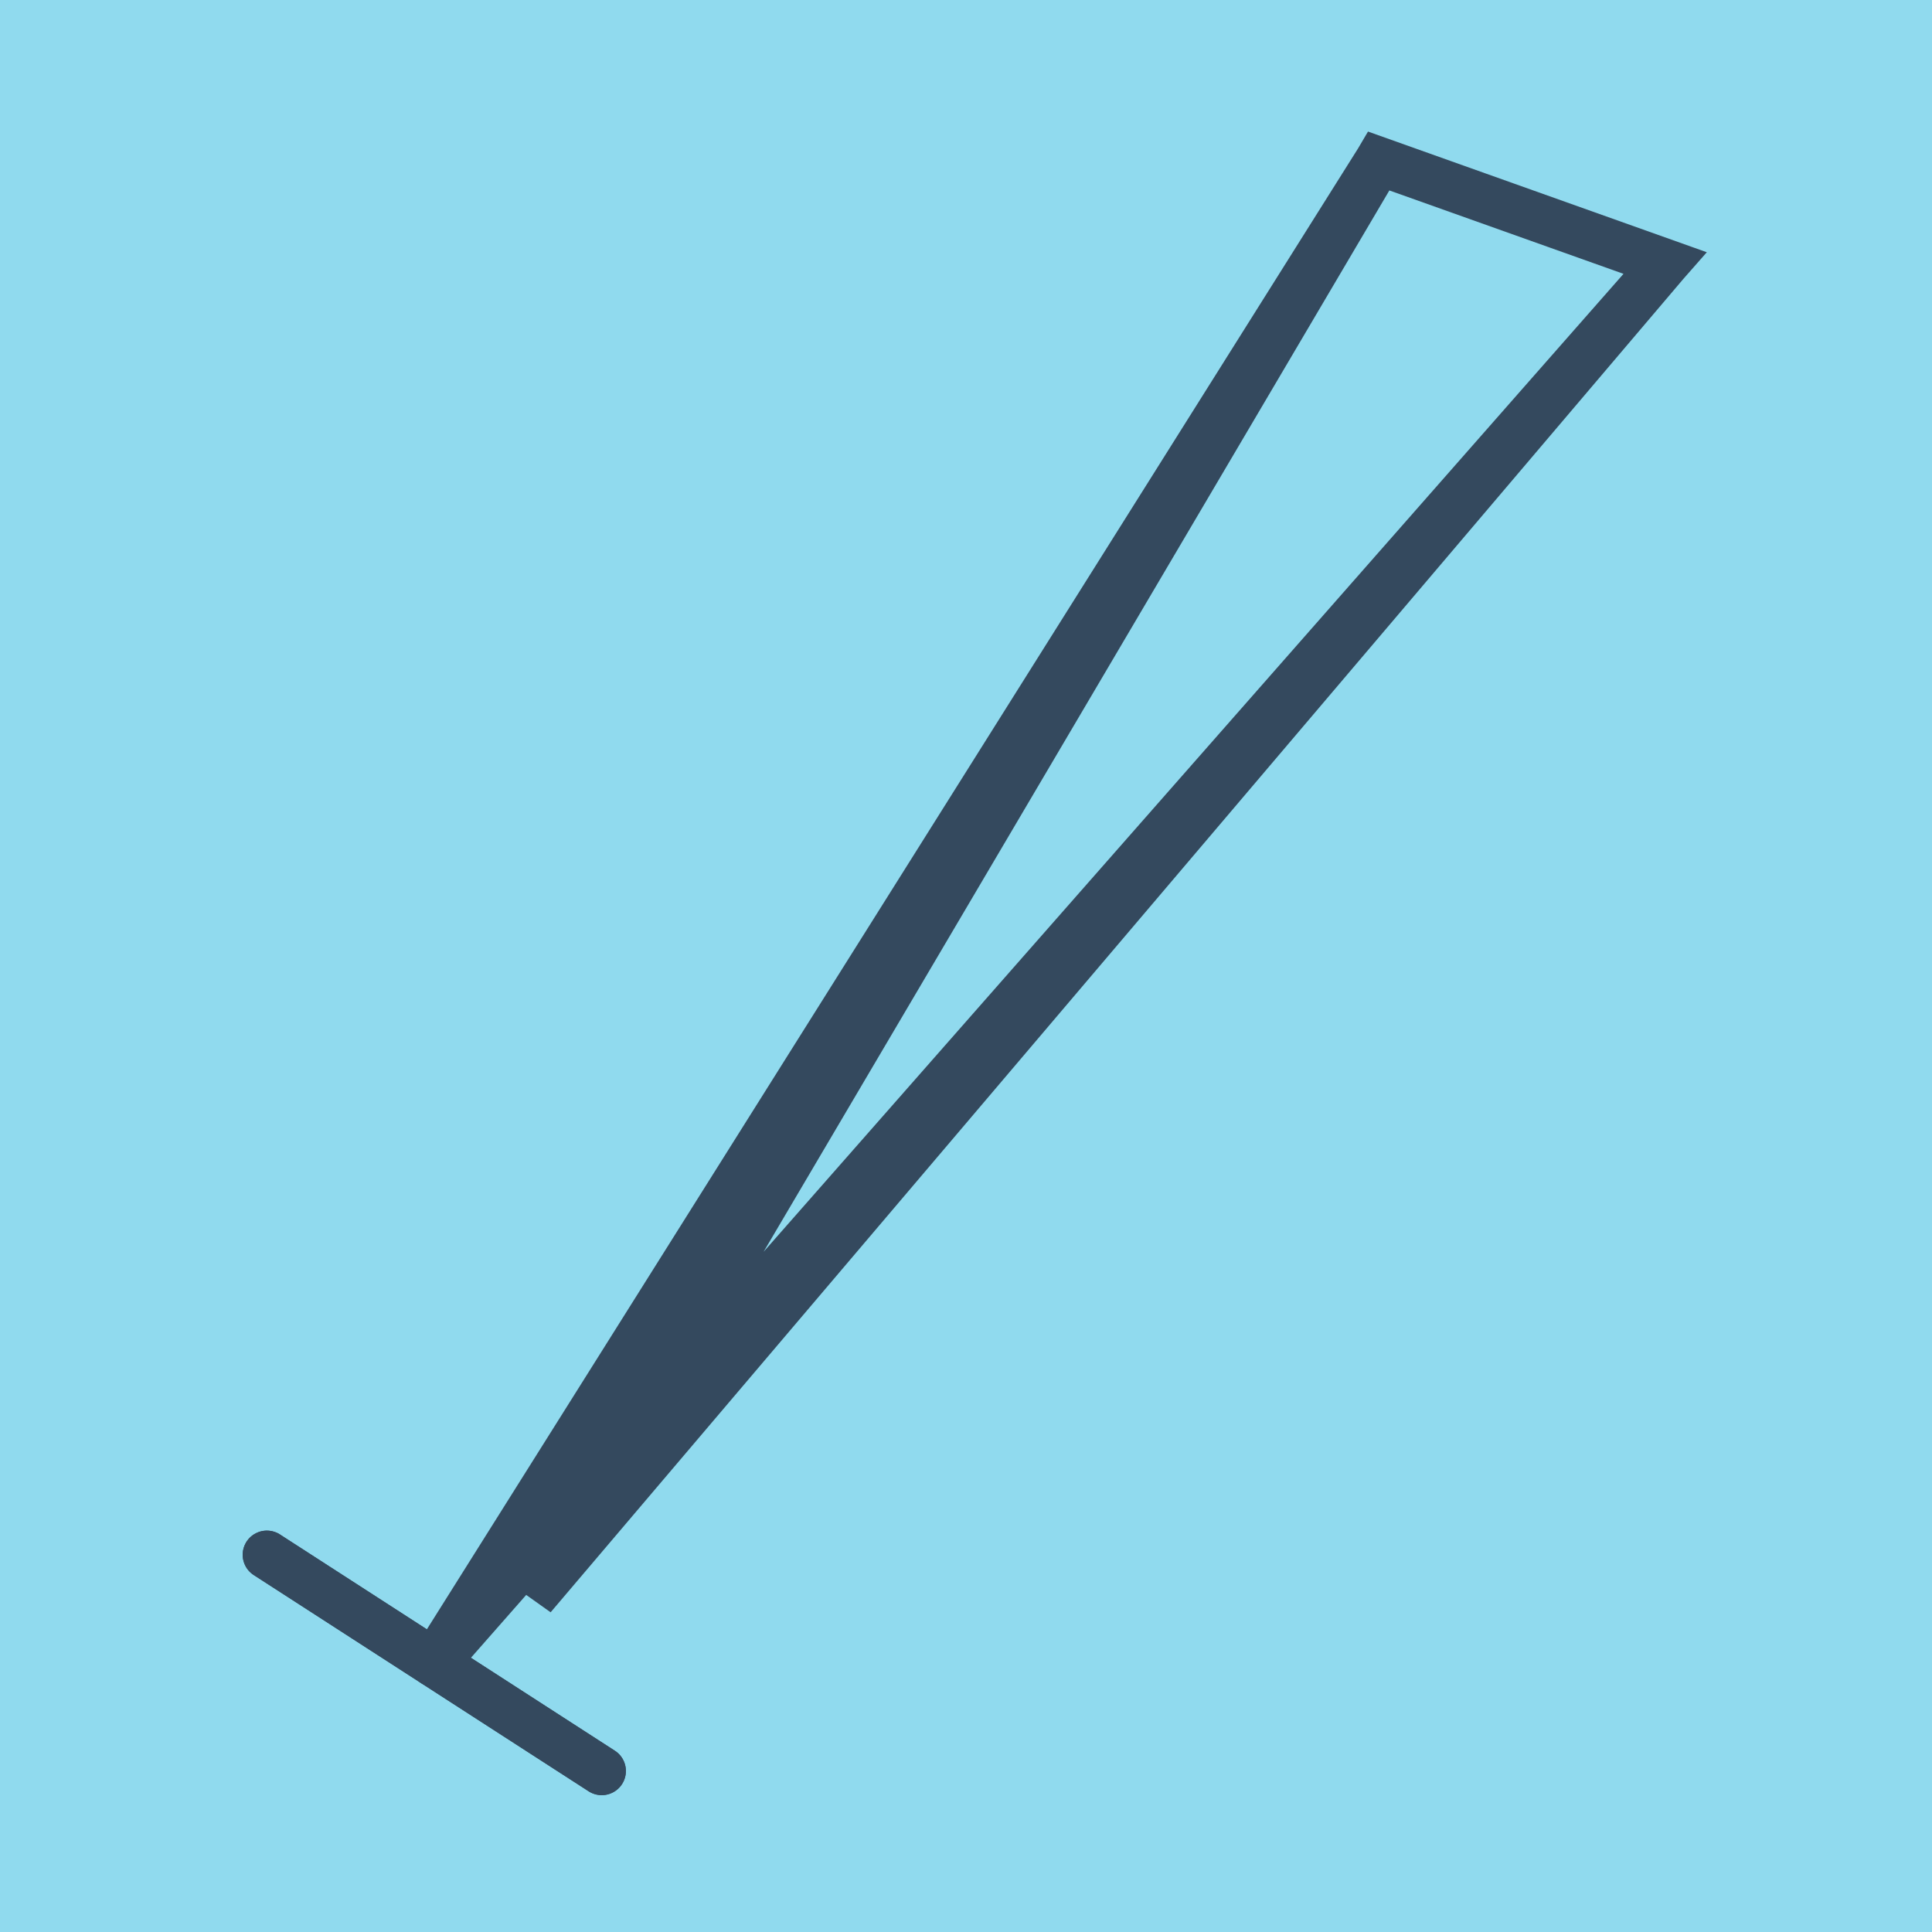 <?xml version="1.0" encoding="utf-8"?>
<!DOCTYPE svg PUBLIC "-//W3C//DTD SVG 1.1//EN" "http://www.w3.org/Graphics/SVG/1.1/DTD/svg11.dtd">
<svg xmlns="http://www.w3.org/2000/svg" xmlns:xlink="http://www.w3.org/1999/xlink" viewBox="-10 -10 120 120" preserveAspectRatio="xMidYMid meet">
	<path style="fill:#90daee" d="M-10-10h120v120H-10z"/>
			<polyline stroke-linecap="round" points="6.574,86.569 27.375,100 " style="fill:none;stroke:#34495e;stroke-width: 3px"/>
			<polyline stroke-linecap="round" points="27.375,100 6.574,86.569 " style="fill:none;stroke:#34495e;stroke-width: 3px"/>
			<polyline stroke-linecap="round" points="16.975,93.284 93.426,6.338 75.632,0 23.057,89.172 93.426,6.338 75.632,0 16.975,93.284 " style="fill:none;stroke:#34495e;stroke-width: 3px"/>
	</svg>
